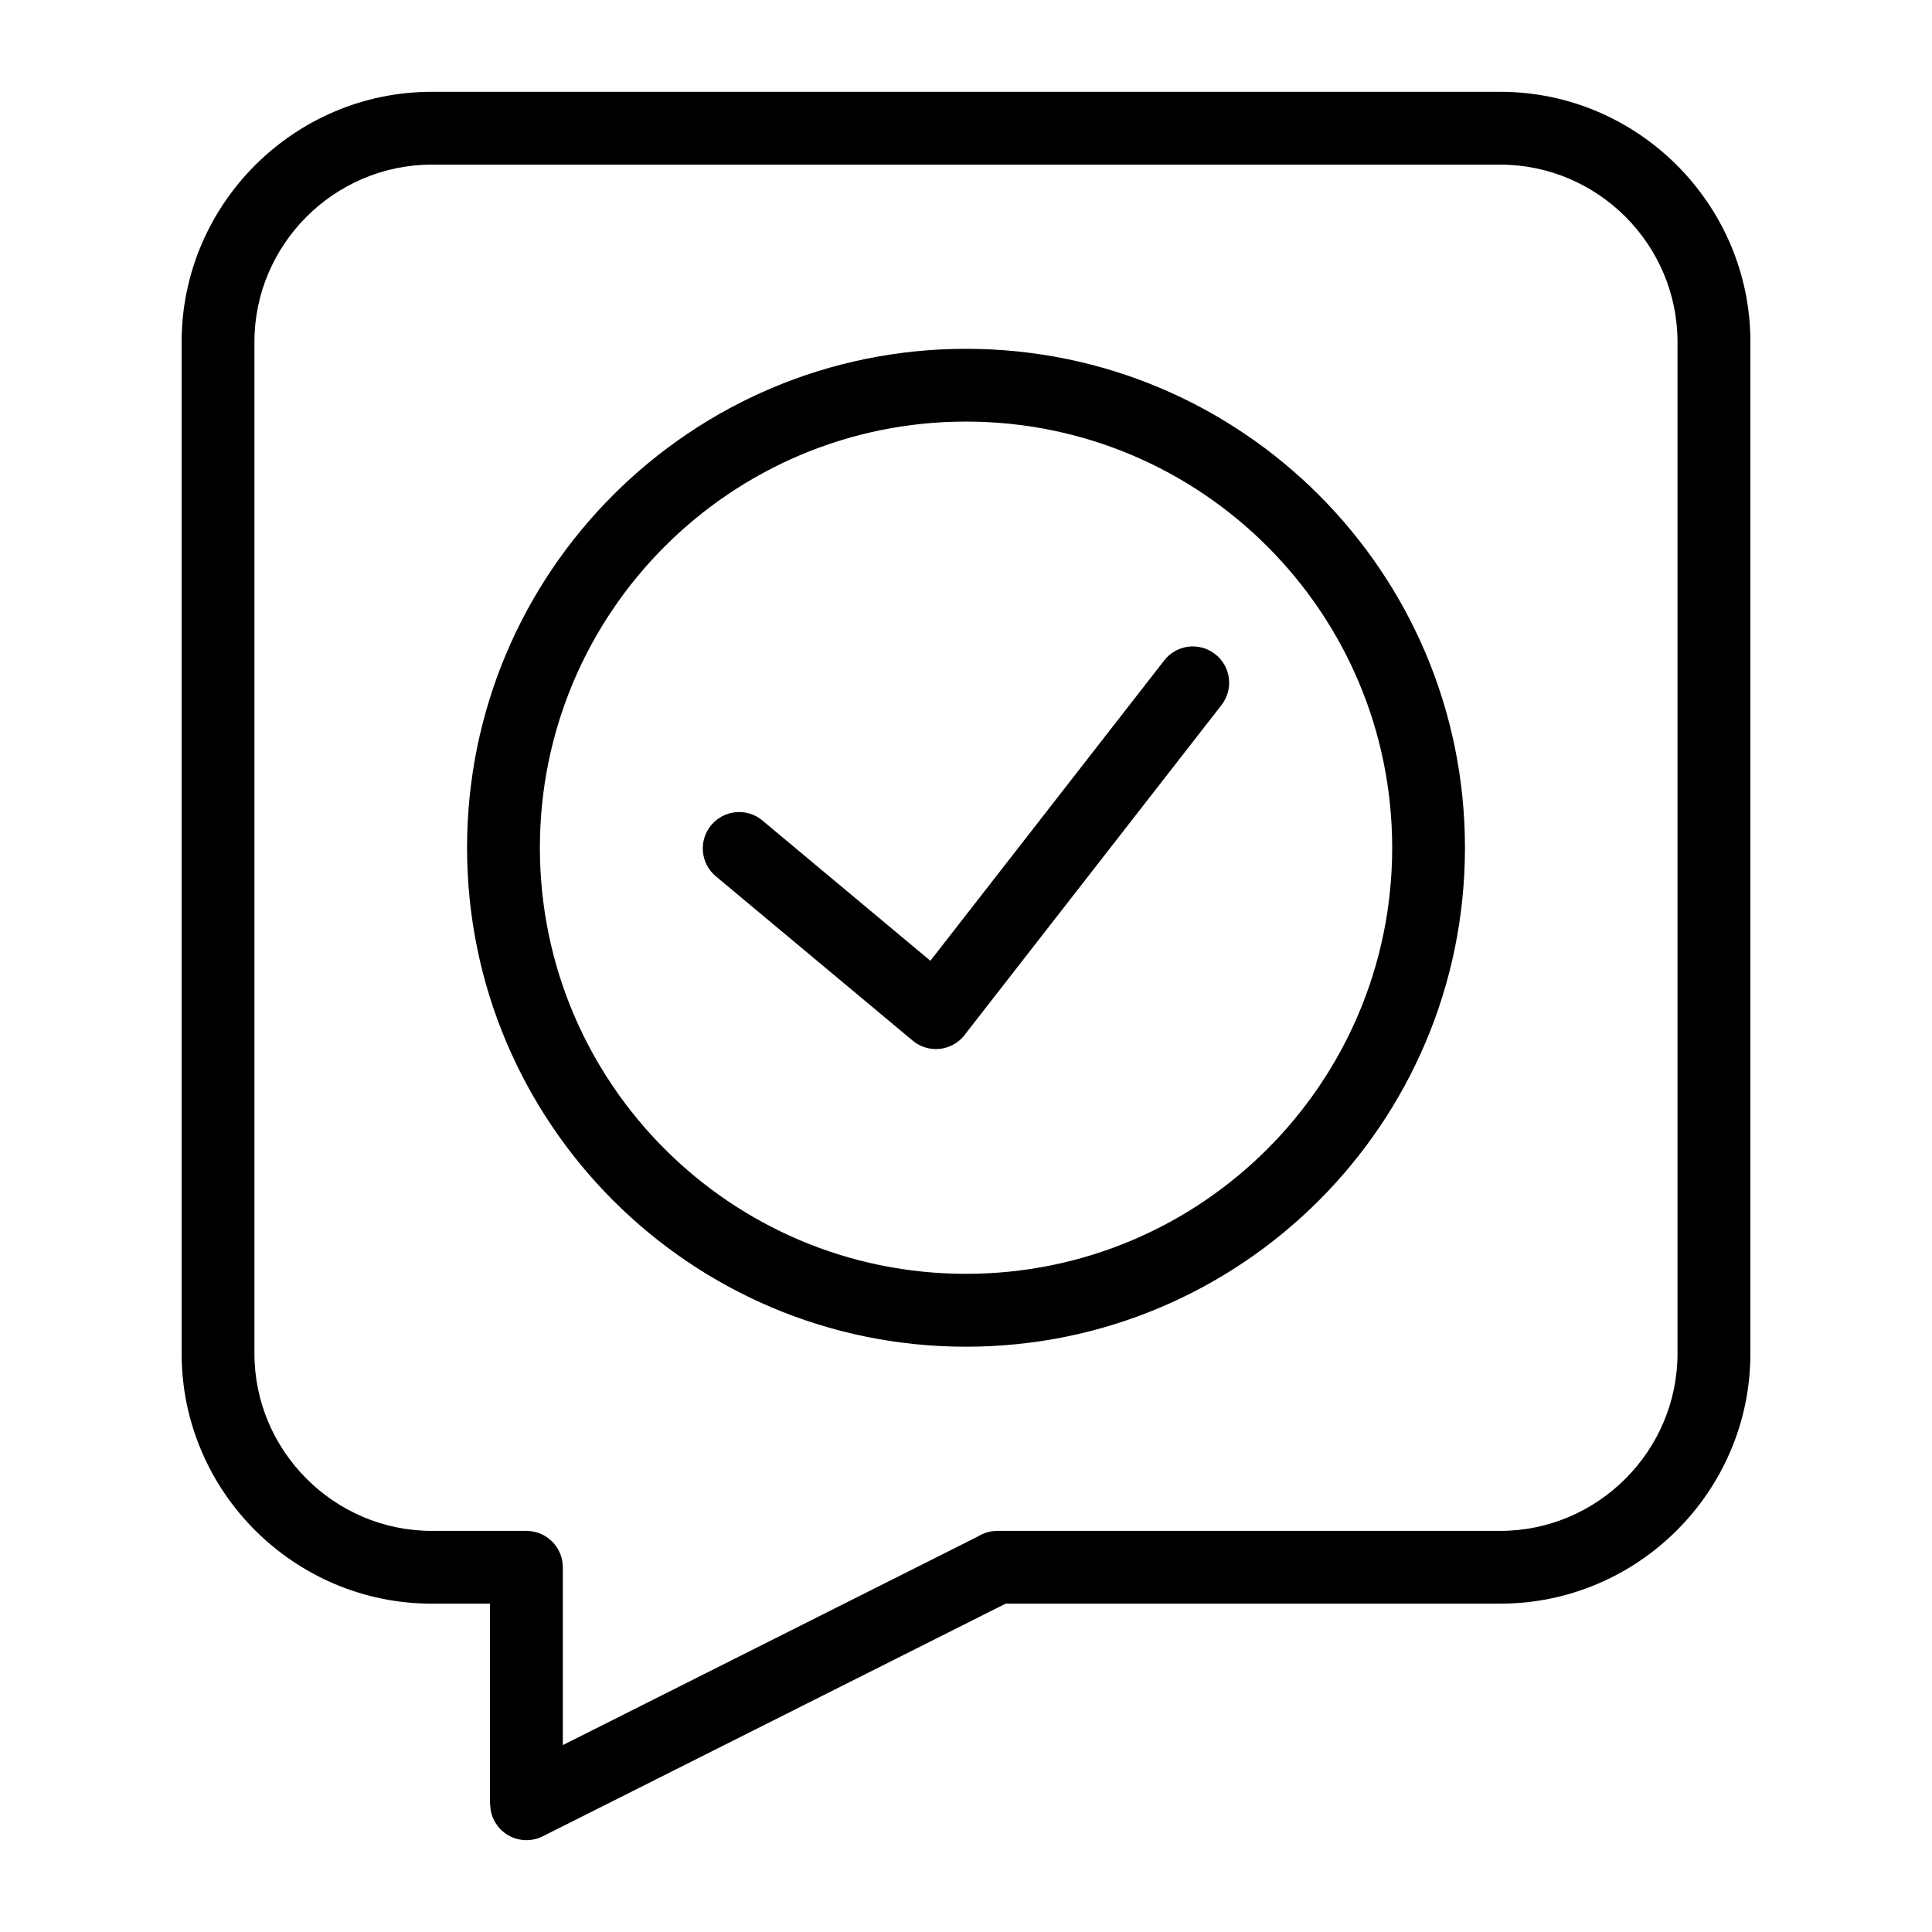 <?xml version="1.0" encoding="UTF-8"?>
<!-- Uploaded to: SVG Repo, www.svgrepo.com, Generator: SVG Repo Mixer Tools -->
<svg fill="#000000" width="800px" height="800px" version="1.1" viewBox="144 144 512 512" xmlns="http://www.w3.org/2000/svg">
 <path d="m258.43 168.33h283.15c18.242 0 34.809 7.453 46.824 19.469 12 12 19.469 28.582 19.469 46.809v268.1c0 18.242-7.453 34.809-19.469 46.824-12 12-28.582 19.453-46.824 19.453h-131.07l-122.7 61.668c-4.746 2.371-10.52 0.453-12.895-4.293-0.695-1.375-1.012-2.856-1.012-4.293h-0.047v-53.082h-15.445c-18.242 0-34.809-7.453-46.824-19.453-12-12-19.453-28.582-19.453-46.824v-268.1c0-18.227 7.453-34.809 19.453-46.809s28.582-19.469 46.824-19.469zm75.27 207.9c-4.082-3.414-4.625-9.492-1.211-13.574 3.414-4.082 9.492-4.625 13.559-1.211l44.512 37.168 61.984-79.609c3.266-4.188 9.309-4.926 13.496-1.648 4.188 3.266 4.926 9.309 1.664 13.496l-67.711 86.953c-0.18 0.258-0.363 0.516-0.574 0.754-3.414 4.082-9.492 4.625-13.559 1.211l-52.16-43.543zm66.309-139.79c36.516 0 69.57 14.797 93.496 38.723 23.926 23.926 38.723 56.98 38.723 93.496s-14.797 69.57-38.723 93.496c-23.926 23.926-56.98 38.738-93.496 38.738-36.516 0-69.57-14.812-93.496-38.738-23.926-23.926-38.738-56.98-38.738-93.496s14.797-69.57 38.738-93.496c23.926-23.926 56.98-38.723 93.496-38.723zm79.848 52.371c-20.434-20.434-48.668-33.086-79.848-33.086-31.18 0-59.414 12.652-79.848 33.086s-33.086 48.668-33.086 79.848 12.652 59.414 33.086 79.848 48.668 33.07 79.848 33.07c31.18 0 59.414-12.637 79.848-33.07 20.434-20.434 33.086-48.668 33.086-79.848s-12.652-59.414-33.086-79.848zm61.711-101.18h-283.15c-12.906 0-24.652 5.289-33.176 13.801-8.523 8.523-13.816 20.27-13.816 33.176v268.1c0 12.906 5.289 24.652 13.816 33.176 8.508 8.523 20.27 13.816 33.176 13.816h25.09c5.32 0 9.645 4.324 9.645 9.645v47.125l110.03-55.305c1.48-0.922 3.25-1.465 5.125-1.465h133.27c12.906 0 24.652-5.289 33.176-13.816 8.508-8.508 13.801-20.27 13.801-33.176v-268.1c0-12.906-5.289-24.652-13.801-33.176-8.523-8.508-20.27-13.801-33.176-13.801z"/>
</svg>